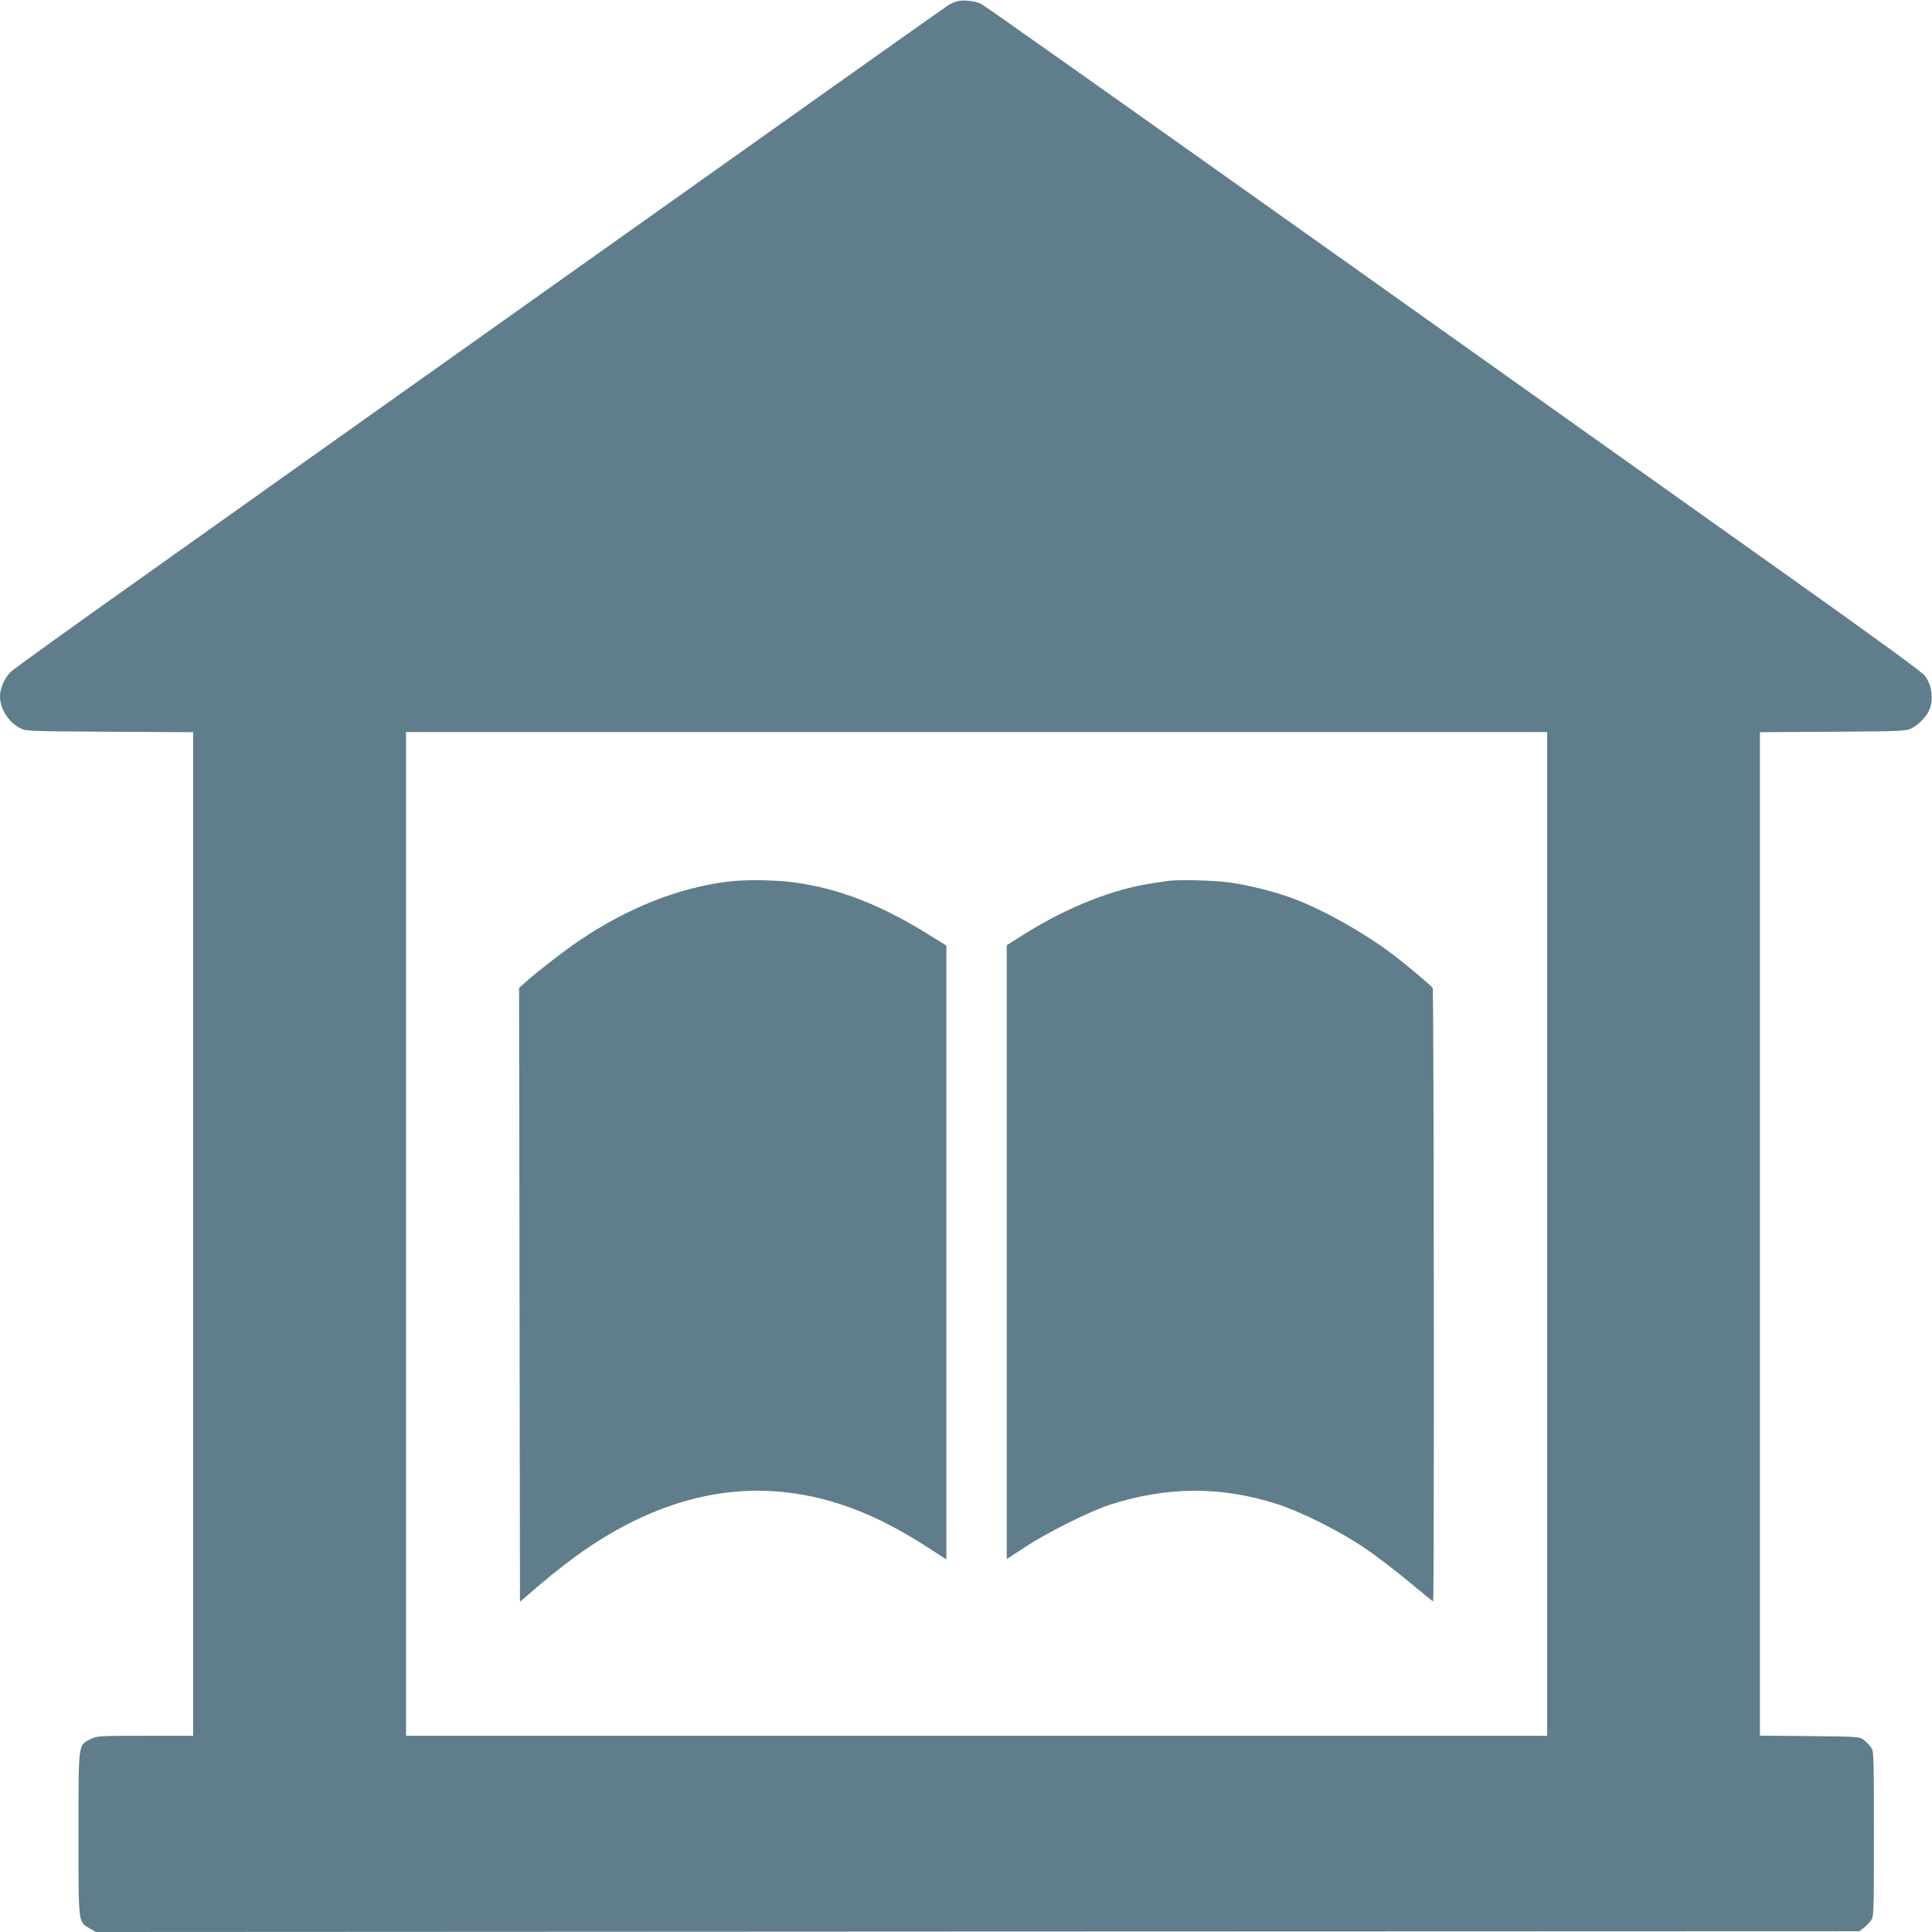 <?xml version="1.0" standalone="no"?>
<!DOCTYPE svg PUBLIC "-//W3C//DTD SVG 20010904//EN"
 "http://www.w3.org/TR/2001/REC-SVG-20010904/DTD/svg10.dtd">
<svg version="1.0" xmlns="http://www.w3.org/2000/svg"
 width="1280pt" height="1280pt" viewBox="0 0 1280 1280"
 preserveAspectRatio="xMidYMid meet">
<g transform="translate(0,1280) scale(0.1,-0.1)"
fill="#607d8b" stroke="none">
<path d="M6339 12791 c-14 -4 -36 -14 -50 -21 -13 -7 -1041 -736 -2284 -1619
-1243 -882 -2627 -1865 -3075 -2184 -448 -318 -834 -595 -856 -616 -43 -41
-74 -109 -74 -166 0 -83 58 -172 139 -212 33 -17 78 -18 588 -21 l553 -3 0
-3324 0 -3325 -318 0 c-310 0 -319 -1 -362 -22 -83 -42 -80 -19 -80 -628 0
-603 -3 -582 76 -627 l39 -23 5842 3 5842 2 27 21 c15 11 37 33 48 48 21 27
21 38 21 576 0 538 0 549 -21 576 -11 15 -33 37 -48 48 -26 20 -42 21 -357 24
l-329 3 0 3324 0 3324 483 3 c446 3 485 4 519 22 44 21 93 69 114 109 37 70
27 173 -23 240 -18 24 -327 249 -863 630 -459 326 -1852 1316 -3095 2199
-1243 883 -2275 1613 -2294 1622 -38 20 -124 29 -162 17z m3911 -8166 l0
-3325 -3780 0 -3780 0 0 3325 0 3325 3780 0 3780 0 0 -3325z"/>
<path d="M4820 6959 c-329 -42 -660 -174 -980 -389 -93 -62 -277 -205 -353
-272 l-48 -43 3 -2033 3 -2034 120 103 c235 200 427 331 643 436 543 264 1090
262 1637 -6 117 -58 232 -126 398 -235 l27 -18 0 2033 0 2034 -98 61 c-330
208 -614 319 -919 359 -121 16 -326 18 -433 4z"/>
<path d="M7740 6964 c-14 -2 -59 -9 -100 -15 -262 -38 -565 -157 -847 -334
l-123 -77 0 -2034 0 -2033 123 80 c145 96 425 235 555 278 381 124 744 126
1117 5 154 -50 405 -175 566 -283 75 -50 209 -152 298 -226 89 -74 163 -135
166 -135 8 0 5 4054 -3 4065 -10 15 -184 161 -258 217 -191 146 -479 307 -674
378 -126 46 -296 88 -426 105 -103 13 -328 18 -394 9z"/>
</g>
</svg>
